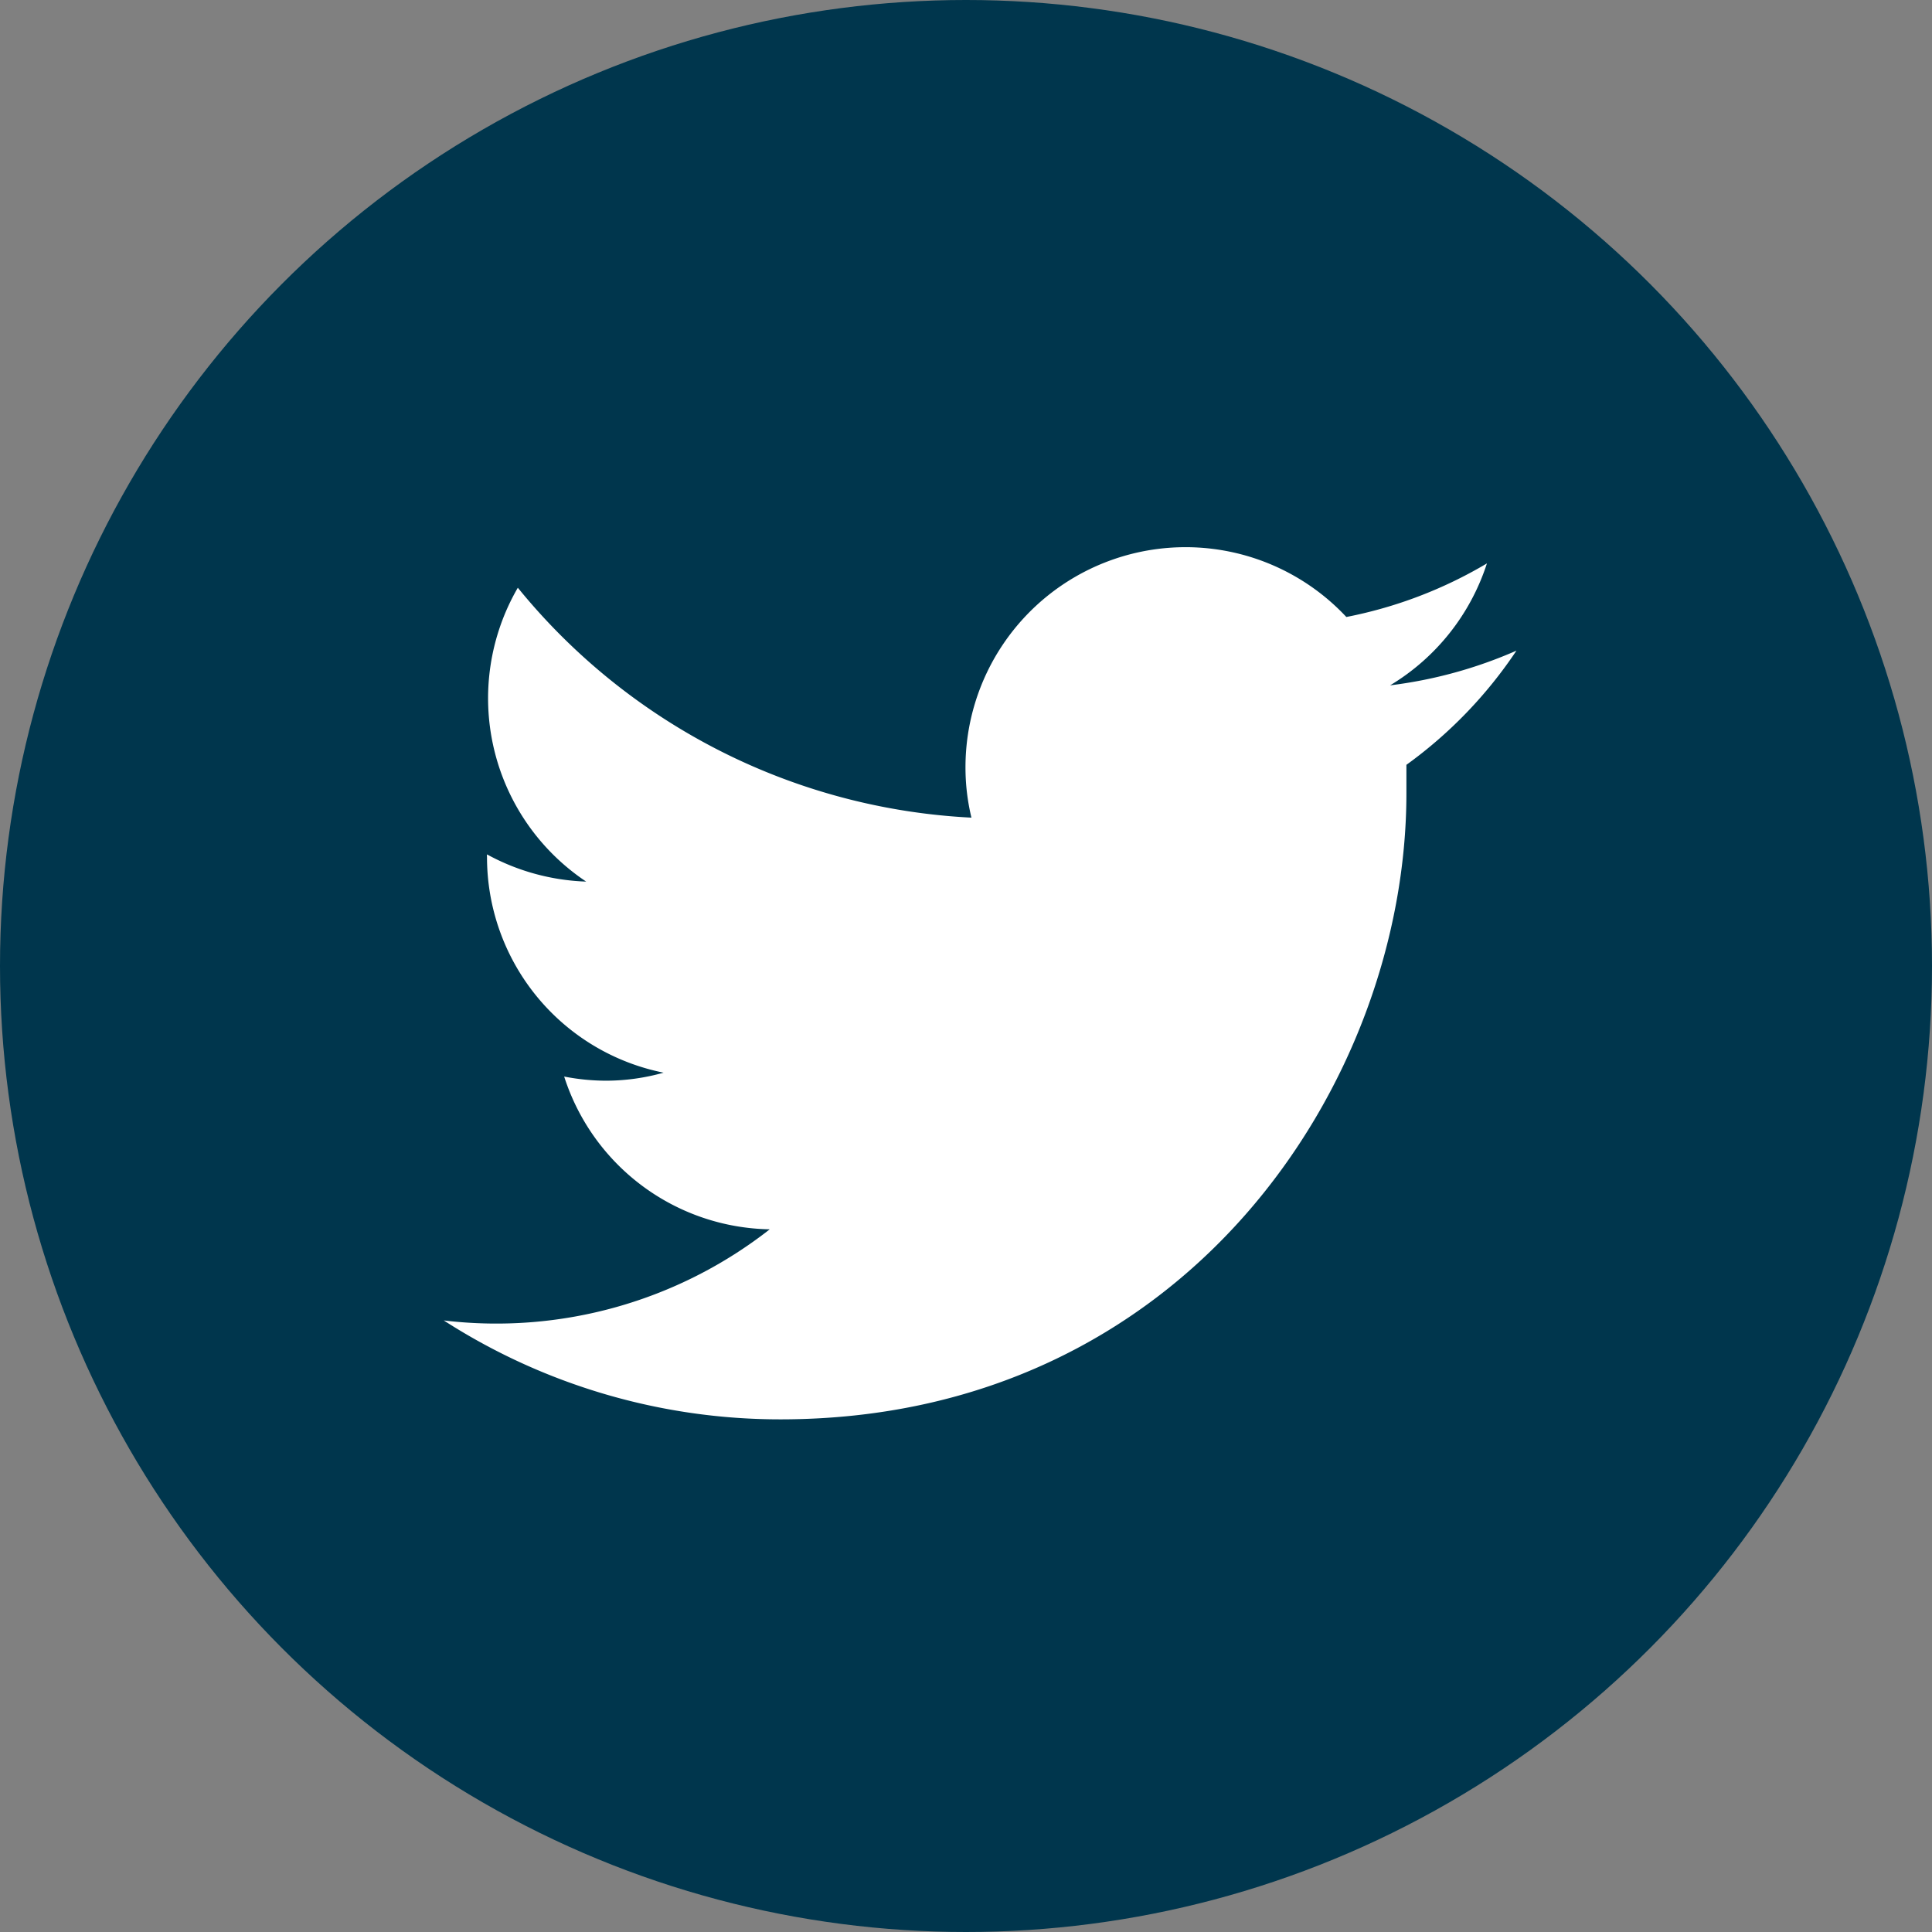 <svg id="Layer_1" data-name="Layer 1" xmlns="http://www.w3.org/2000/svg" viewBox="0 0 74.62 74.62"><rect x="0" y="0" width="74.62" height="74.62" fill="#808080" stroke="none"/><title>banner-twitter</title><circle cx="37.31" cy="37.31" r="37.31" style="fill:#00364d"/><path d="M58.57,25.13a17.38,17.38,0,0,1-4.88,1.34,8.57,8.57,0,0,0,3.74-4.71A17,17,0,0,1,52,23.83a8.5,8.5,0,0,0-14.71,5.81,8.24,8.24,0,0,0,.23,1.94A24.13,24.13,0,0,1,20,22.7a8.51,8.51,0,0,0,2.64,11.35A8.58,8.58,0,0,1,18.81,33a.34.34,0,0,0,0,.1,8.49,8.49,0,0,0,6.82,8.33,8.24,8.24,0,0,1-2.24.31,8.51,8.51,0,0,1-1.6-.16,8.49,8.49,0,0,0,7.94,5.9A17.13,17.13,0,0,1,17.14,51a24,24,0,0,0,13,3.82c15.64,0,24.18-13,24.18-24.18,0-.37,0-.74,0-1.1A17.22,17.22,0,0,0,58.57,25.13Z" style="fill:#fff"/></svg>